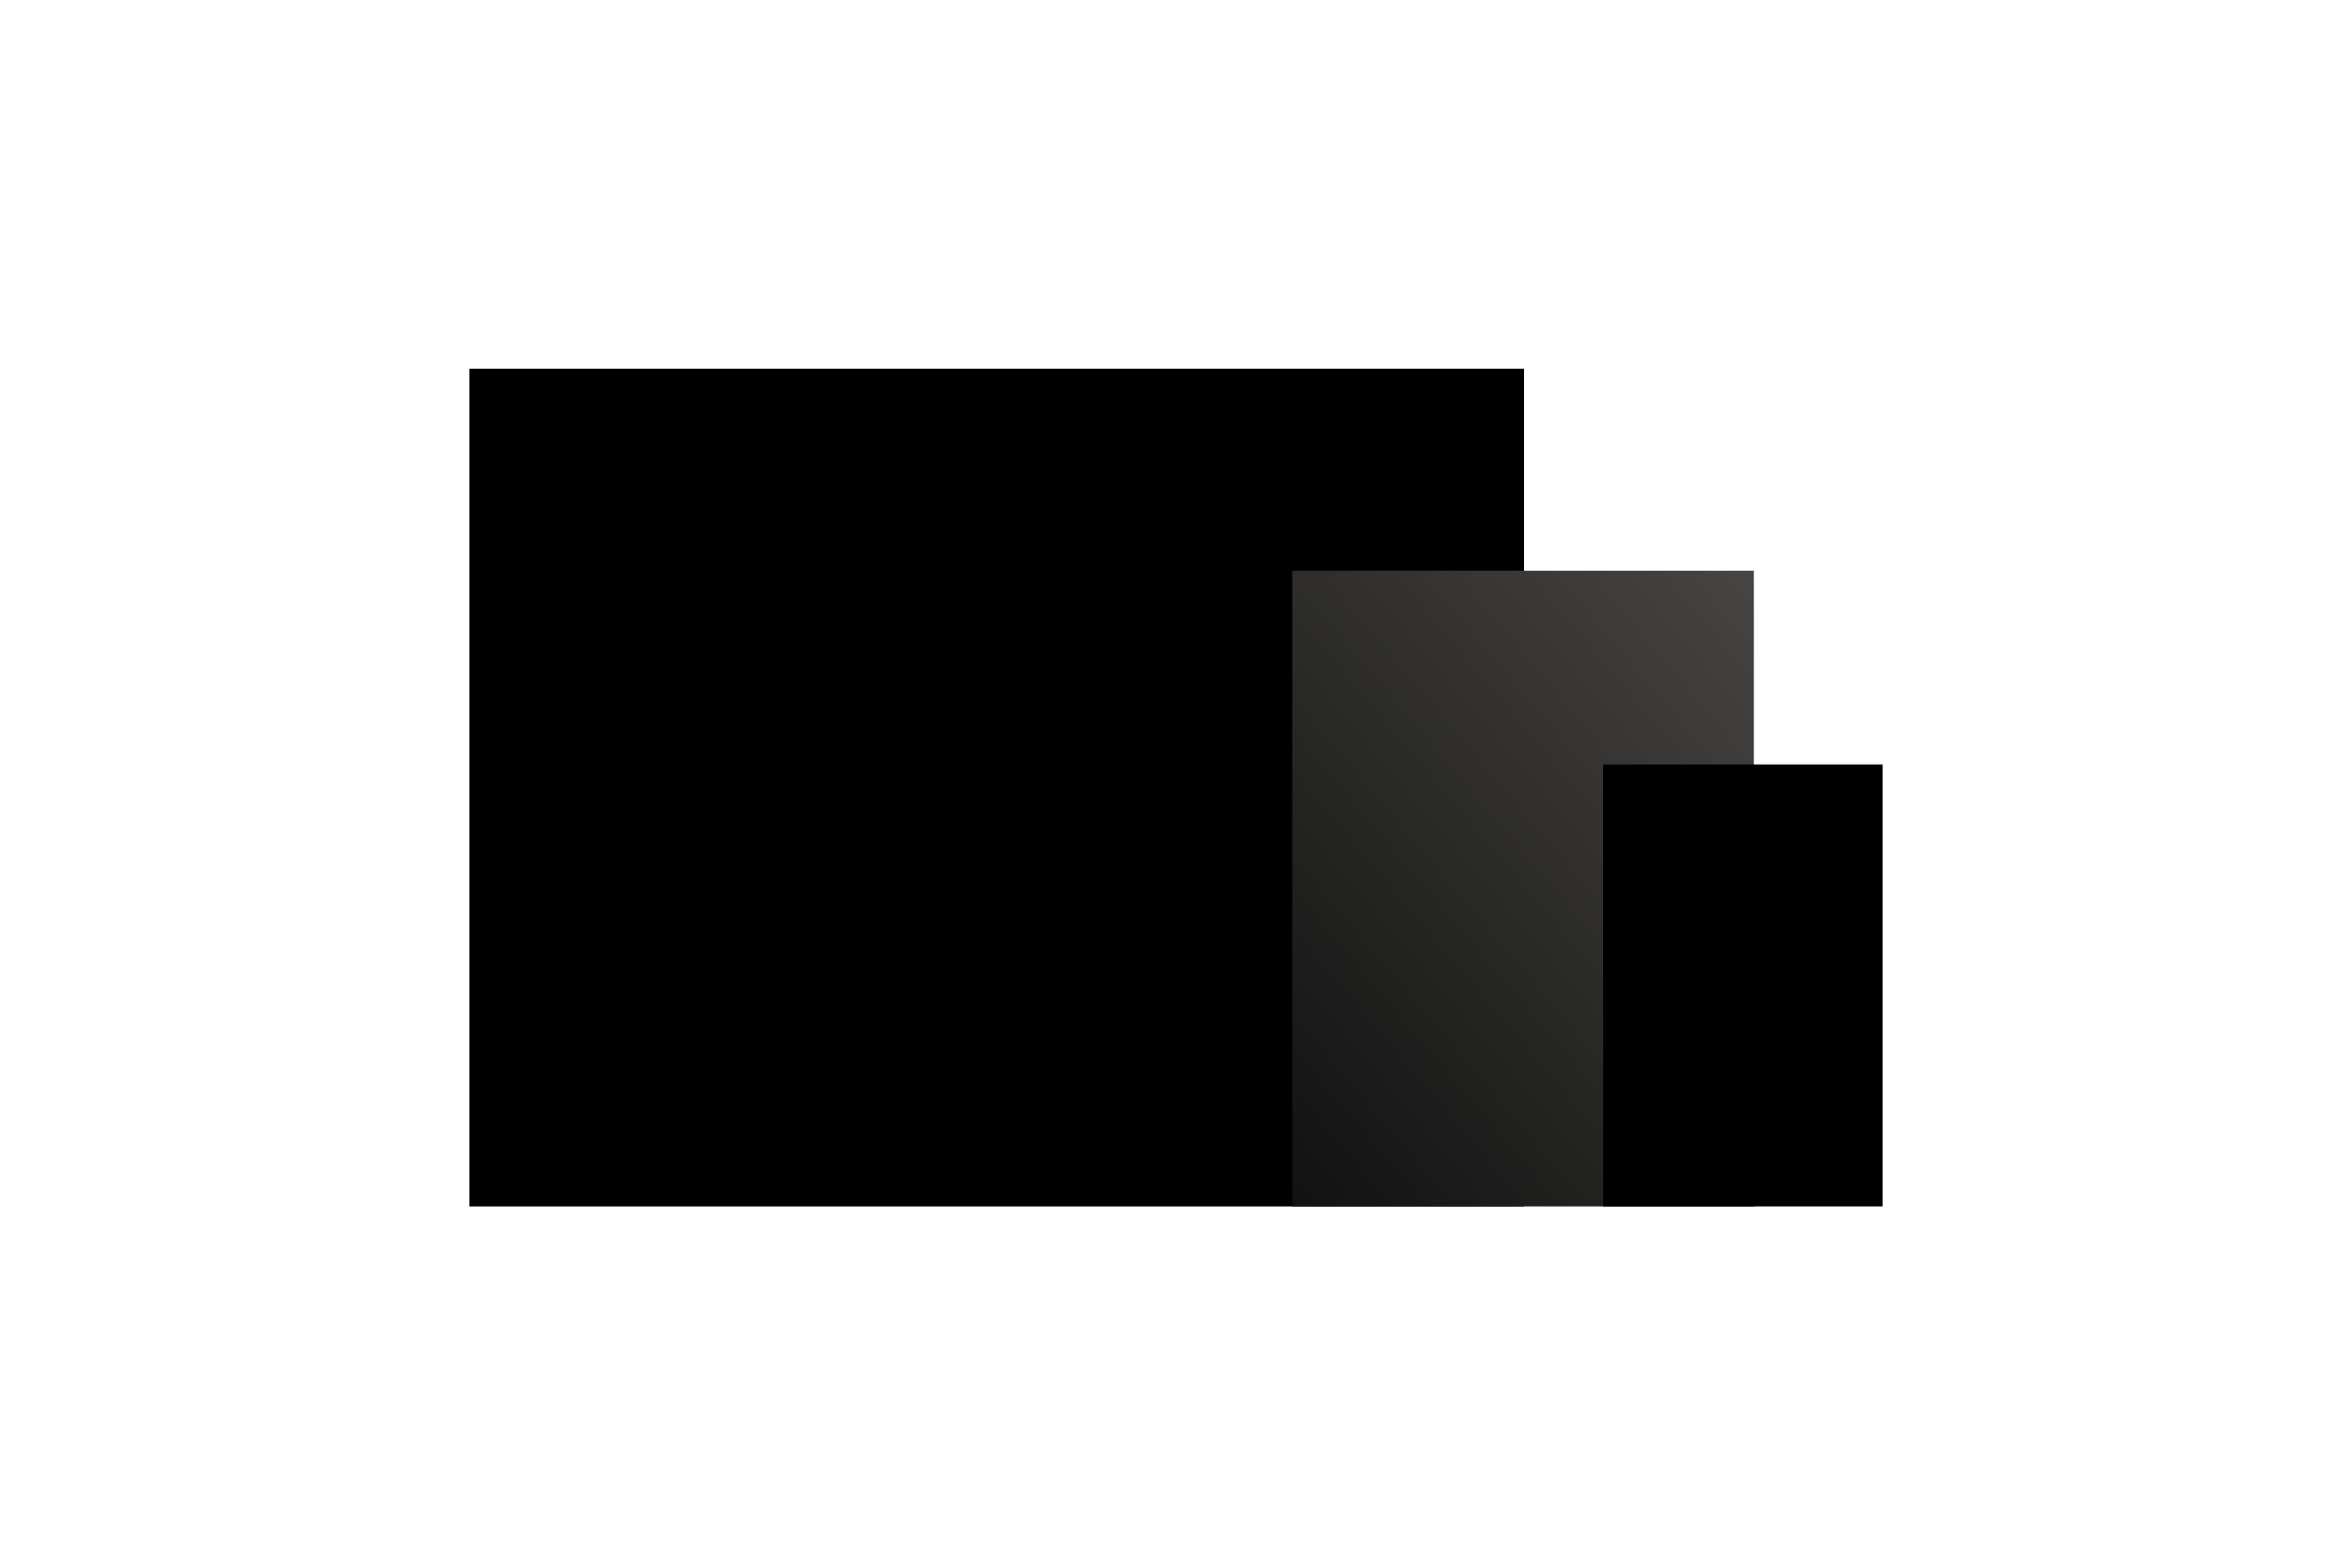 <?xml version="1.0" encoding="utf-8"?>
<!-- Generator: Adobe Illustrator 15.0.0, SVG Export Plug-In . SVG Version: 6.00 Build 0)  -->
<!DOCTYPE svg PUBLIC "-//W3C//DTD SVG 1.1//EN" "http://www.w3.org/Graphics/SVG/1.1/DTD/svg11.dtd">
<svg version="1.1" id="Calque_1" xmlns="http://www.w3.org/2000/svg" xmlns:xlink="http://www.w3.org/1999/xlink" x="0px" y="0px"
	 width="150px" height="100px" viewBox="0 0 150 100" enable-background="new 0 0 150 100" xml:space="preserve">
<g>
	<rect x="29.933" y="23.518" width="67.264" height="53.438"/>
	
		<linearGradient id="SVGID_1_" gradientUnits="userSpaceOnUse" x1="481.429" y1="-170.744" x2="412.224" y2="-229.388" gradientTransform="matrix(1 0 0 -1 -345.9 -146.6)">
		<stop  offset="0" style="stop-color:#63615E"/>
		<stop  offset="1" style="stop-color:#000000"/>
	</linearGradient>
	<rect x="82.414" y="36.405" fill="url(#SVGID_1_)" width="29.439" height="40.55"/>
	<rect x="102.24" y="48.762" width="17.826" height="28.193"/>
</g>
</svg>

